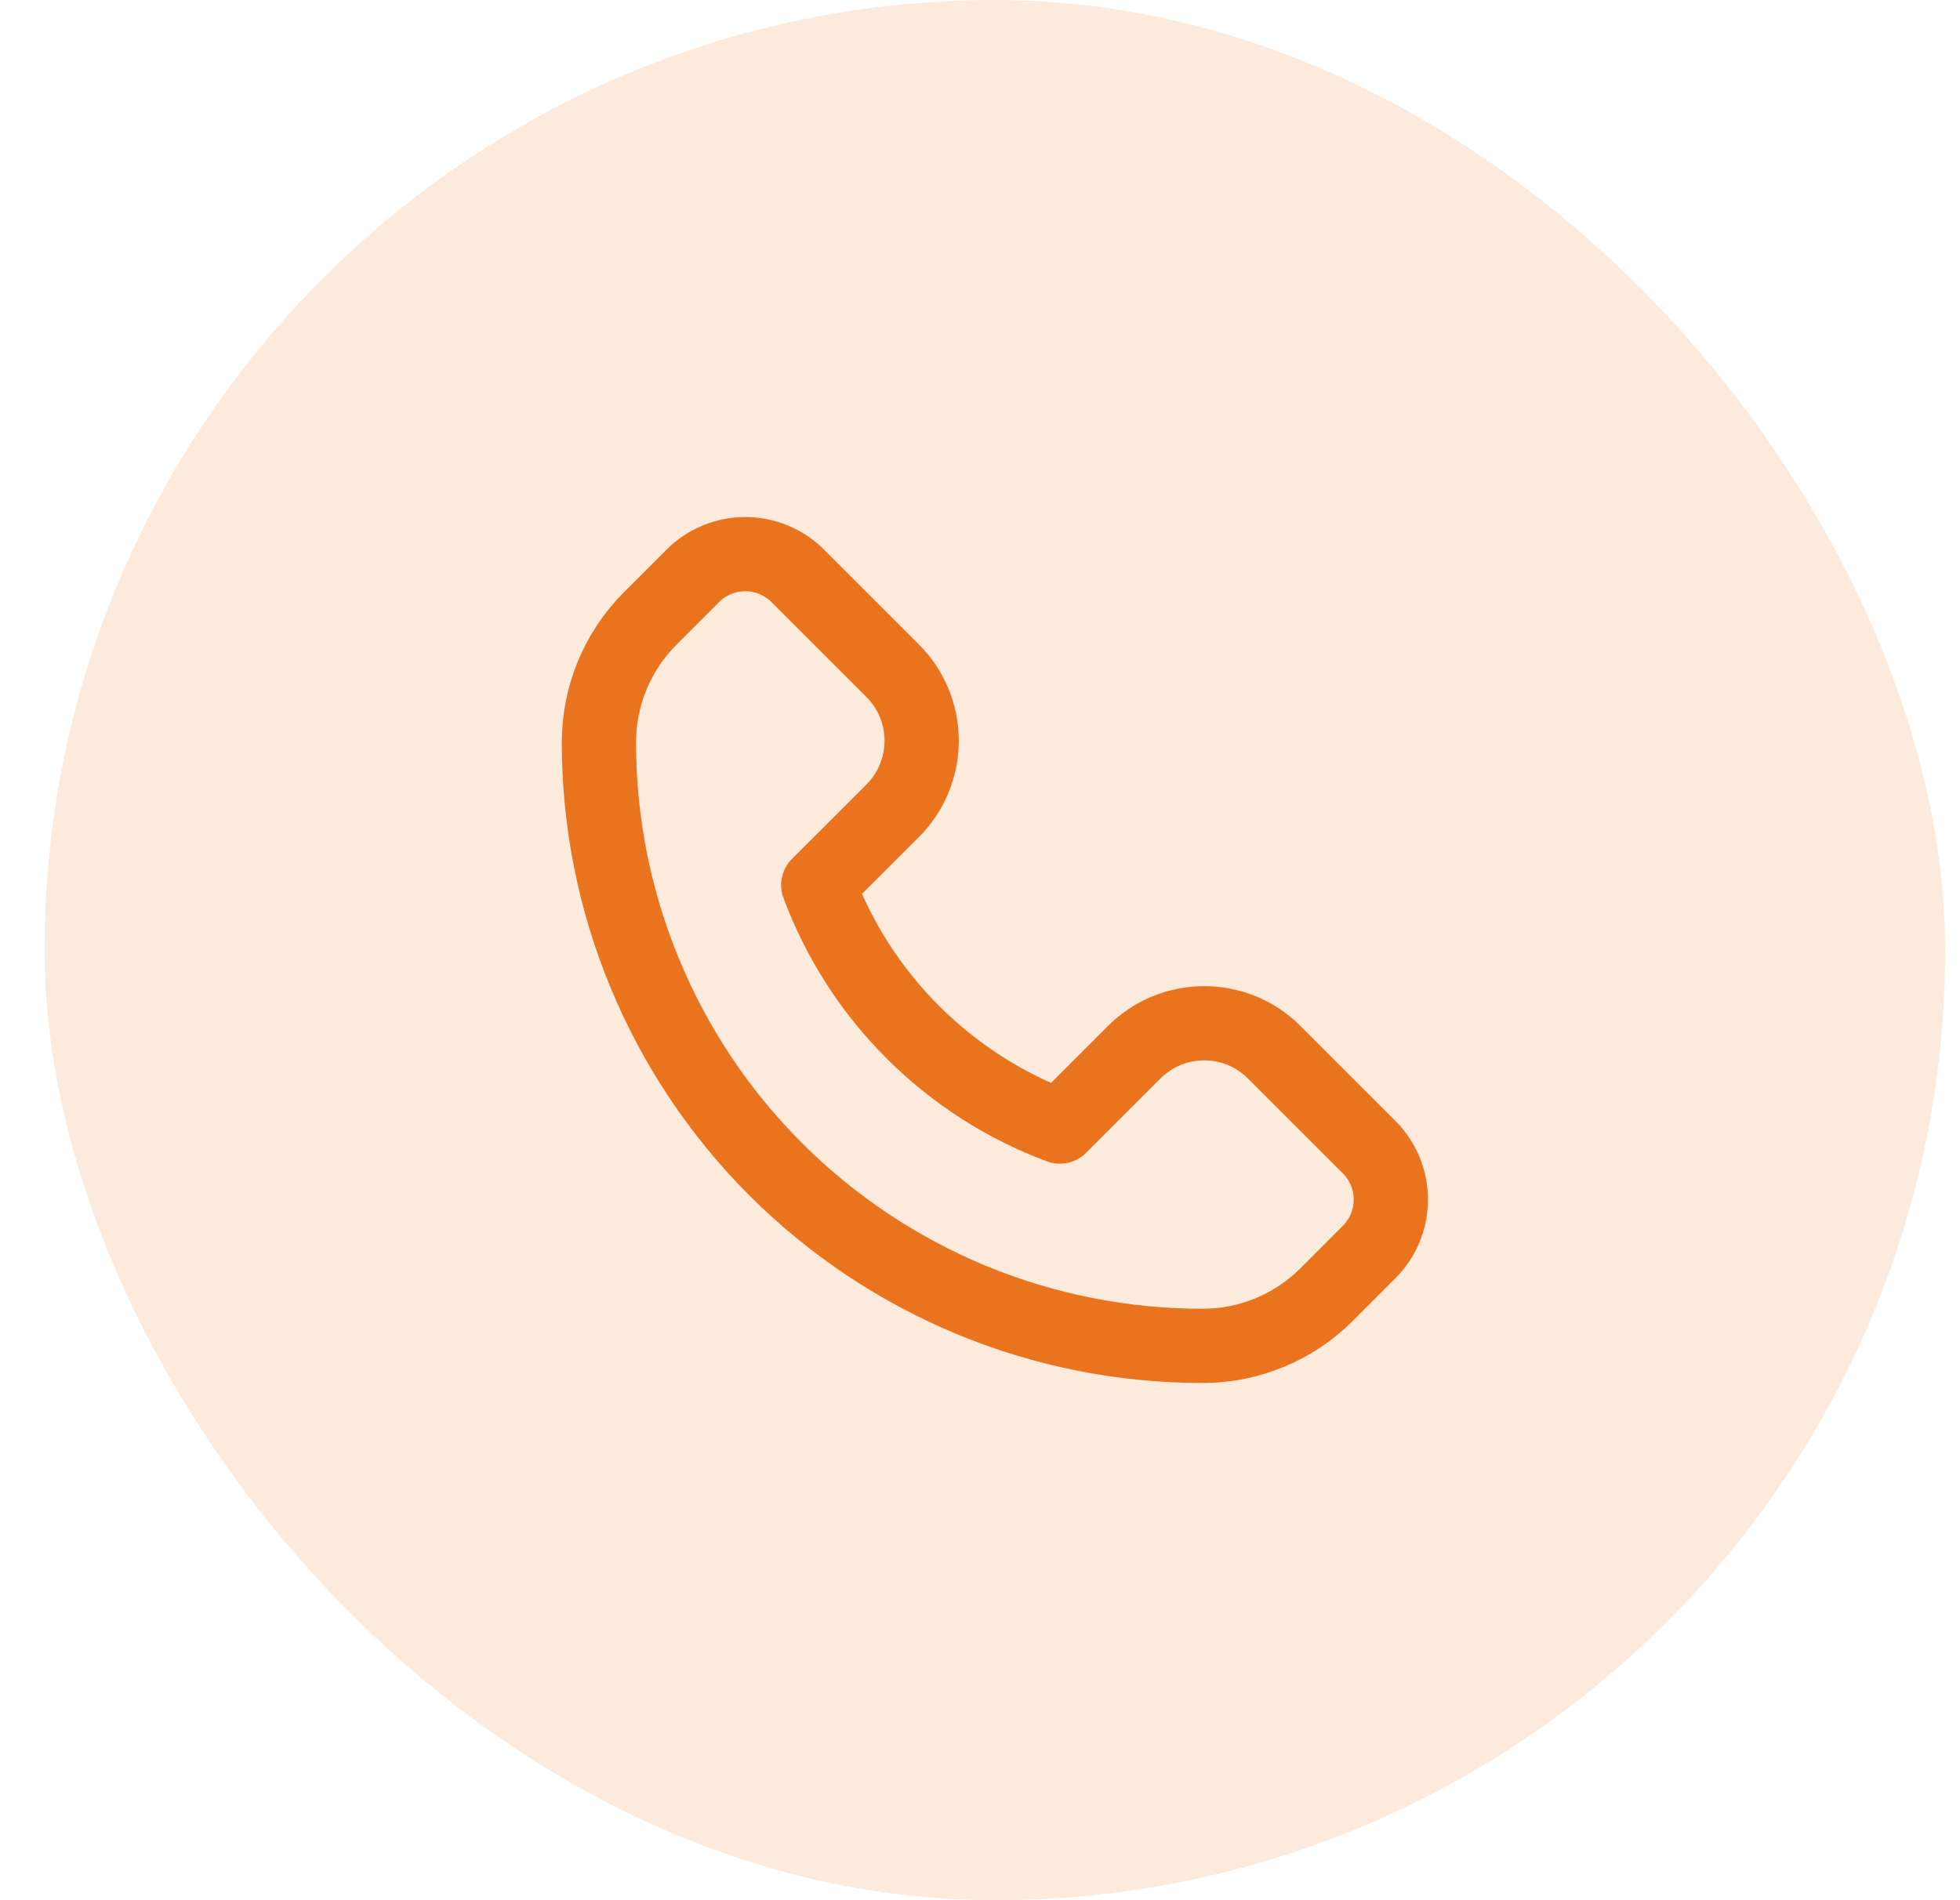 <svg width="33" height="32" viewBox="0 0 33 32" fill="none" xmlns="http://www.w3.org/2000/svg">
<rect x="0.75" width="32" height="32" rx="16" fill="#EA731E" fill-opacity="0.15"/>
<g clip-path="url(#clip0_397_35070)">
<path d="M22.336 21.801L23.051 21.085C23.286 20.851 23.417 20.533 23.417 20.201C23.417 19.87 23.286 19.552 23.051 19.318L21.453 17.72C21.299 17.565 21.115 17.442 20.913 17.358C20.71 17.275 20.494 17.232 20.275 17.232C20.056 17.232 19.839 17.275 19.637 17.358C19.435 17.442 19.251 17.565 19.096 17.72L17.844 18.972C16.914 18.626 16.07 18.083 15.368 17.381C14.666 16.68 14.124 15.835 13.777 14.905L15.03 13.653C15.342 13.34 15.518 12.916 15.518 12.474C15.518 12.032 15.342 11.608 15.03 11.296L13.432 9.698C13.316 9.582 13.178 9.49 13.026 9.427C12.874 9.364 12.712 9.332 12.548 9.332C12.384 9.332 12.221 9.364 12.069 9.427C11.918 9.49 11.78 9.582 11.664 9.698L10.948 10.414C10.396 10.966 10.085 11.716 10.084 12.498C10.083 13.834 10.345 15.156 10.856 16.39C11.366 17.624 12.115 18.746 13.059 19.69C14.004 20.634 15.125 21.383 16.359 21.894C17.593 22.404 18.916 22.666 20.251 22.665C21.033 22.665 21.783 22.354 22.336 21.801Z" stroke="#EA731E" stroke-width="1.25" stroke-linecap="round" stroke-linejoin="round"/>
</g>
<defs>
<clipPath id="clip0_397_35070">
<rect width="20" height="20" fill="white" transform="translate(6.75 6)"/>
</clipPath>
</defs>
</svg>
